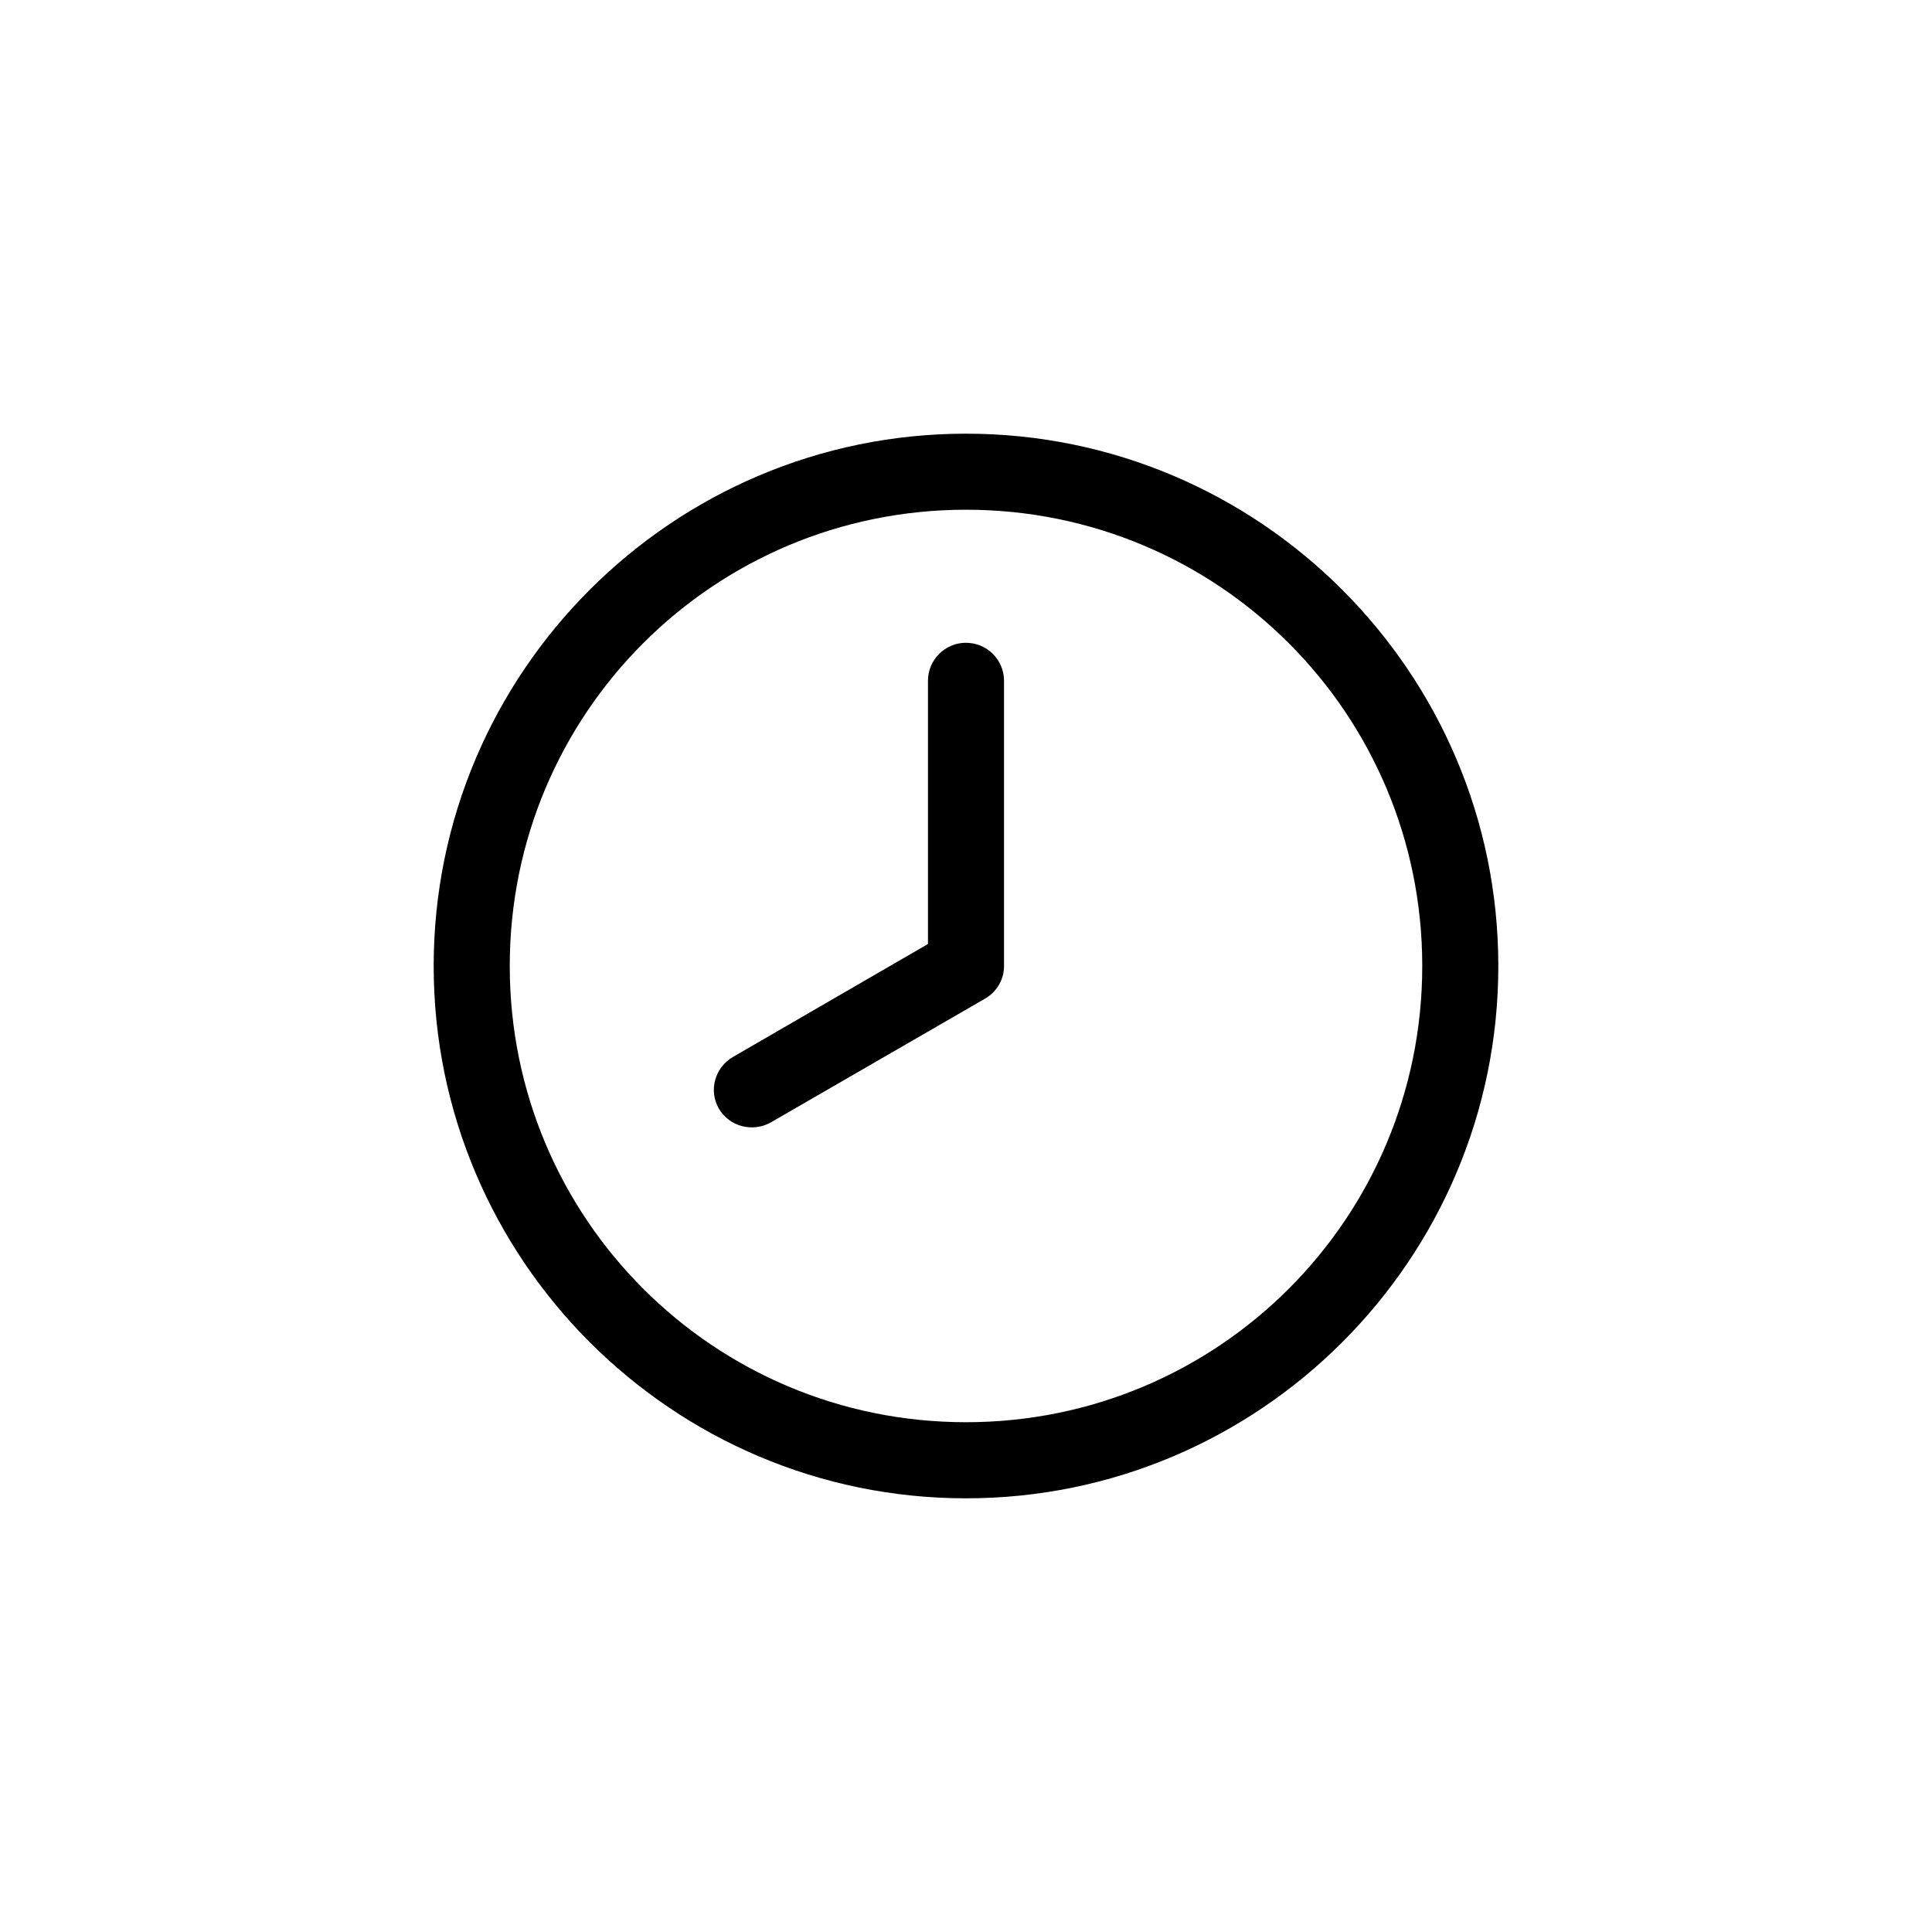 <?xml version="1.0" encoding="UTF-8"?>
<!-- Uploaded to: SVG Repo, www.svgrepo.com, Generator: SVG Repo Mixer Tools -->
<svg fill="#000000" width="800px" height="800px" version="1.1" viewBox="144 144 512 512" xmlns="http://www.w3.org/2000/svg">
 <path d="m400 258.93c77.789 0 141.07 63.277 141.07 141.07s-63.277 141.07-141.07 141.07-141.07-63.277-141.07-141.07 63.277-141.07 141.07-141.07zm0 20.152c-66.898 0-120.91 54.016-120.91 120.91s54.016 120.91 120.91 120.91 120.91-54.016 120.91-120.91-54.016-120.91-120.91-120.91zm0 35.266c5.566 0 10.078 4.512 10.078 10.078v75.57c0 3.727-2.031 6.914-5.039 8.66-18.789 10.848-37.812 21.844-56.68 32.746-4.82 2.781-11.07 1.199-13.855-3.621-2.781-4.82-1.039-10.914 3.777-13.699l51.641-29.914v-69.746c0-5.566 4.512-10.078 10.078-10.078z"/>
</svg>